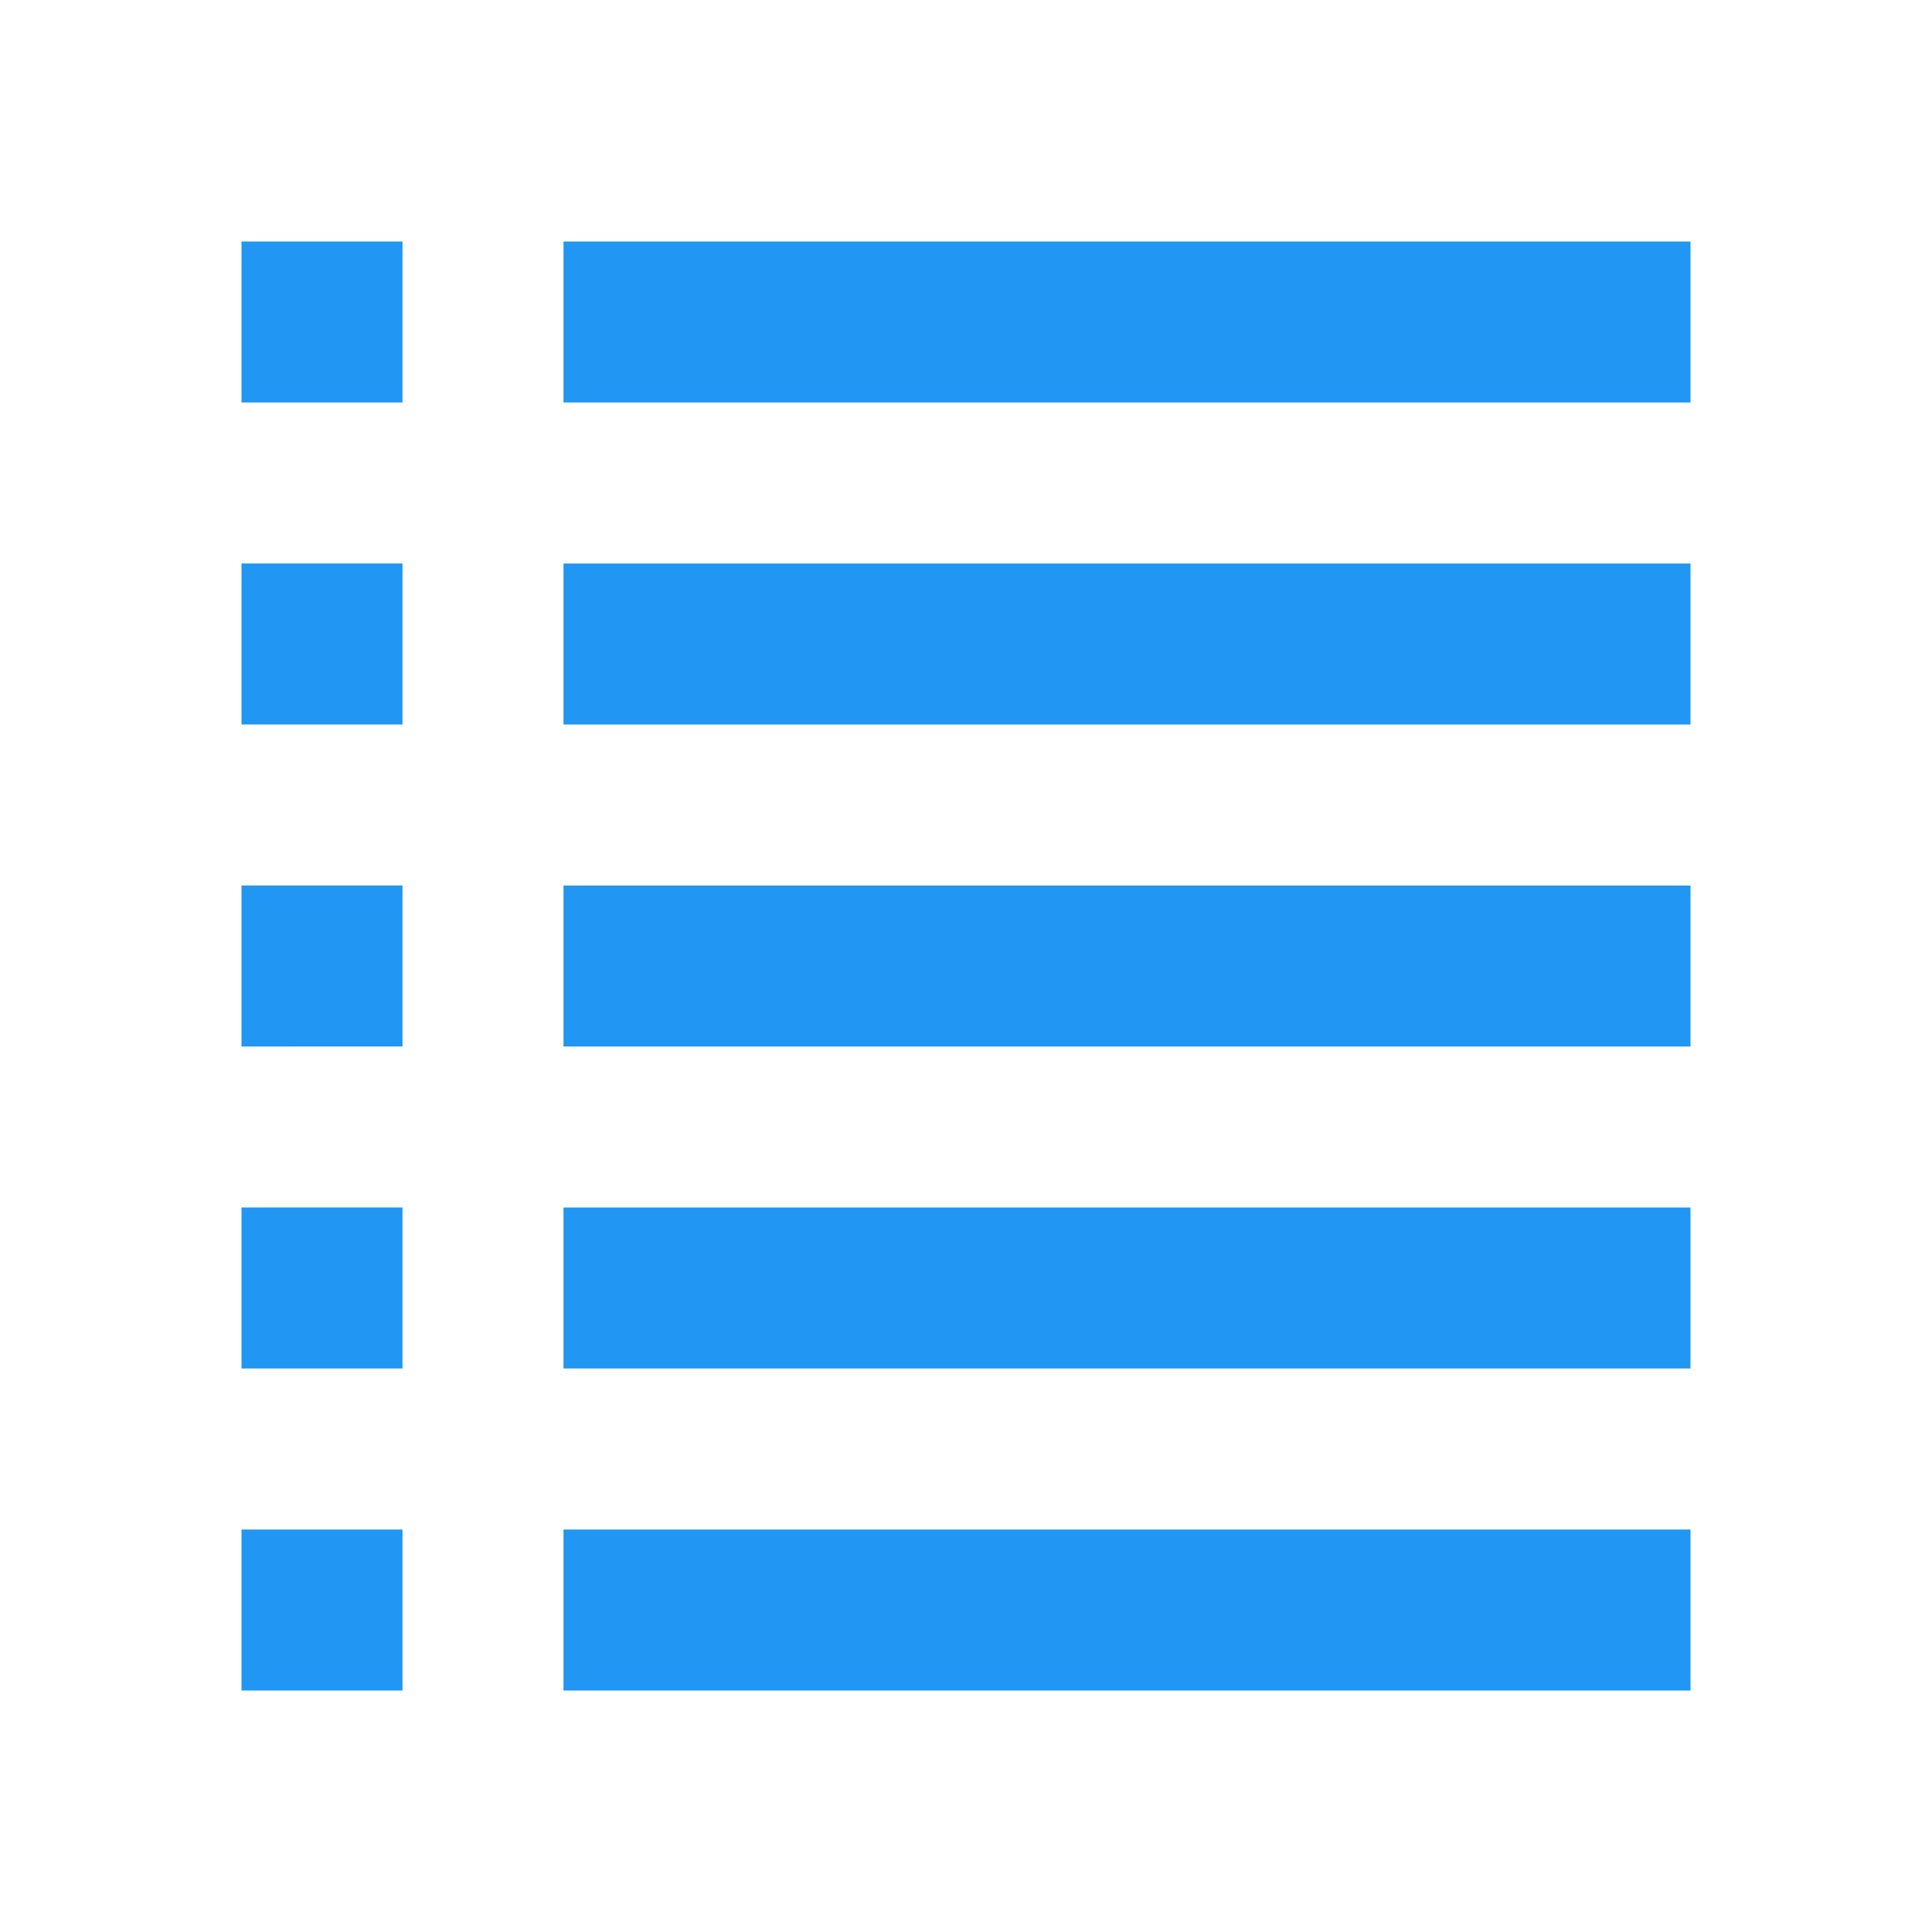 <svg version="1" xmlns="http://www.w3.org/2000/svg" viewBox="0 0 48 48"><path d="M6 22h4v4H6zm0-8h4v4H6zm0 16h4v4H6zM6 6h4v4H6zm0 32h4v4H6zm8-16h28v4H14zm0-8h28v4H14zm0 16h28v4H14zm0-24h28v4H14zm0 32h28v4H14z" fill="#2196F3"/></svg>